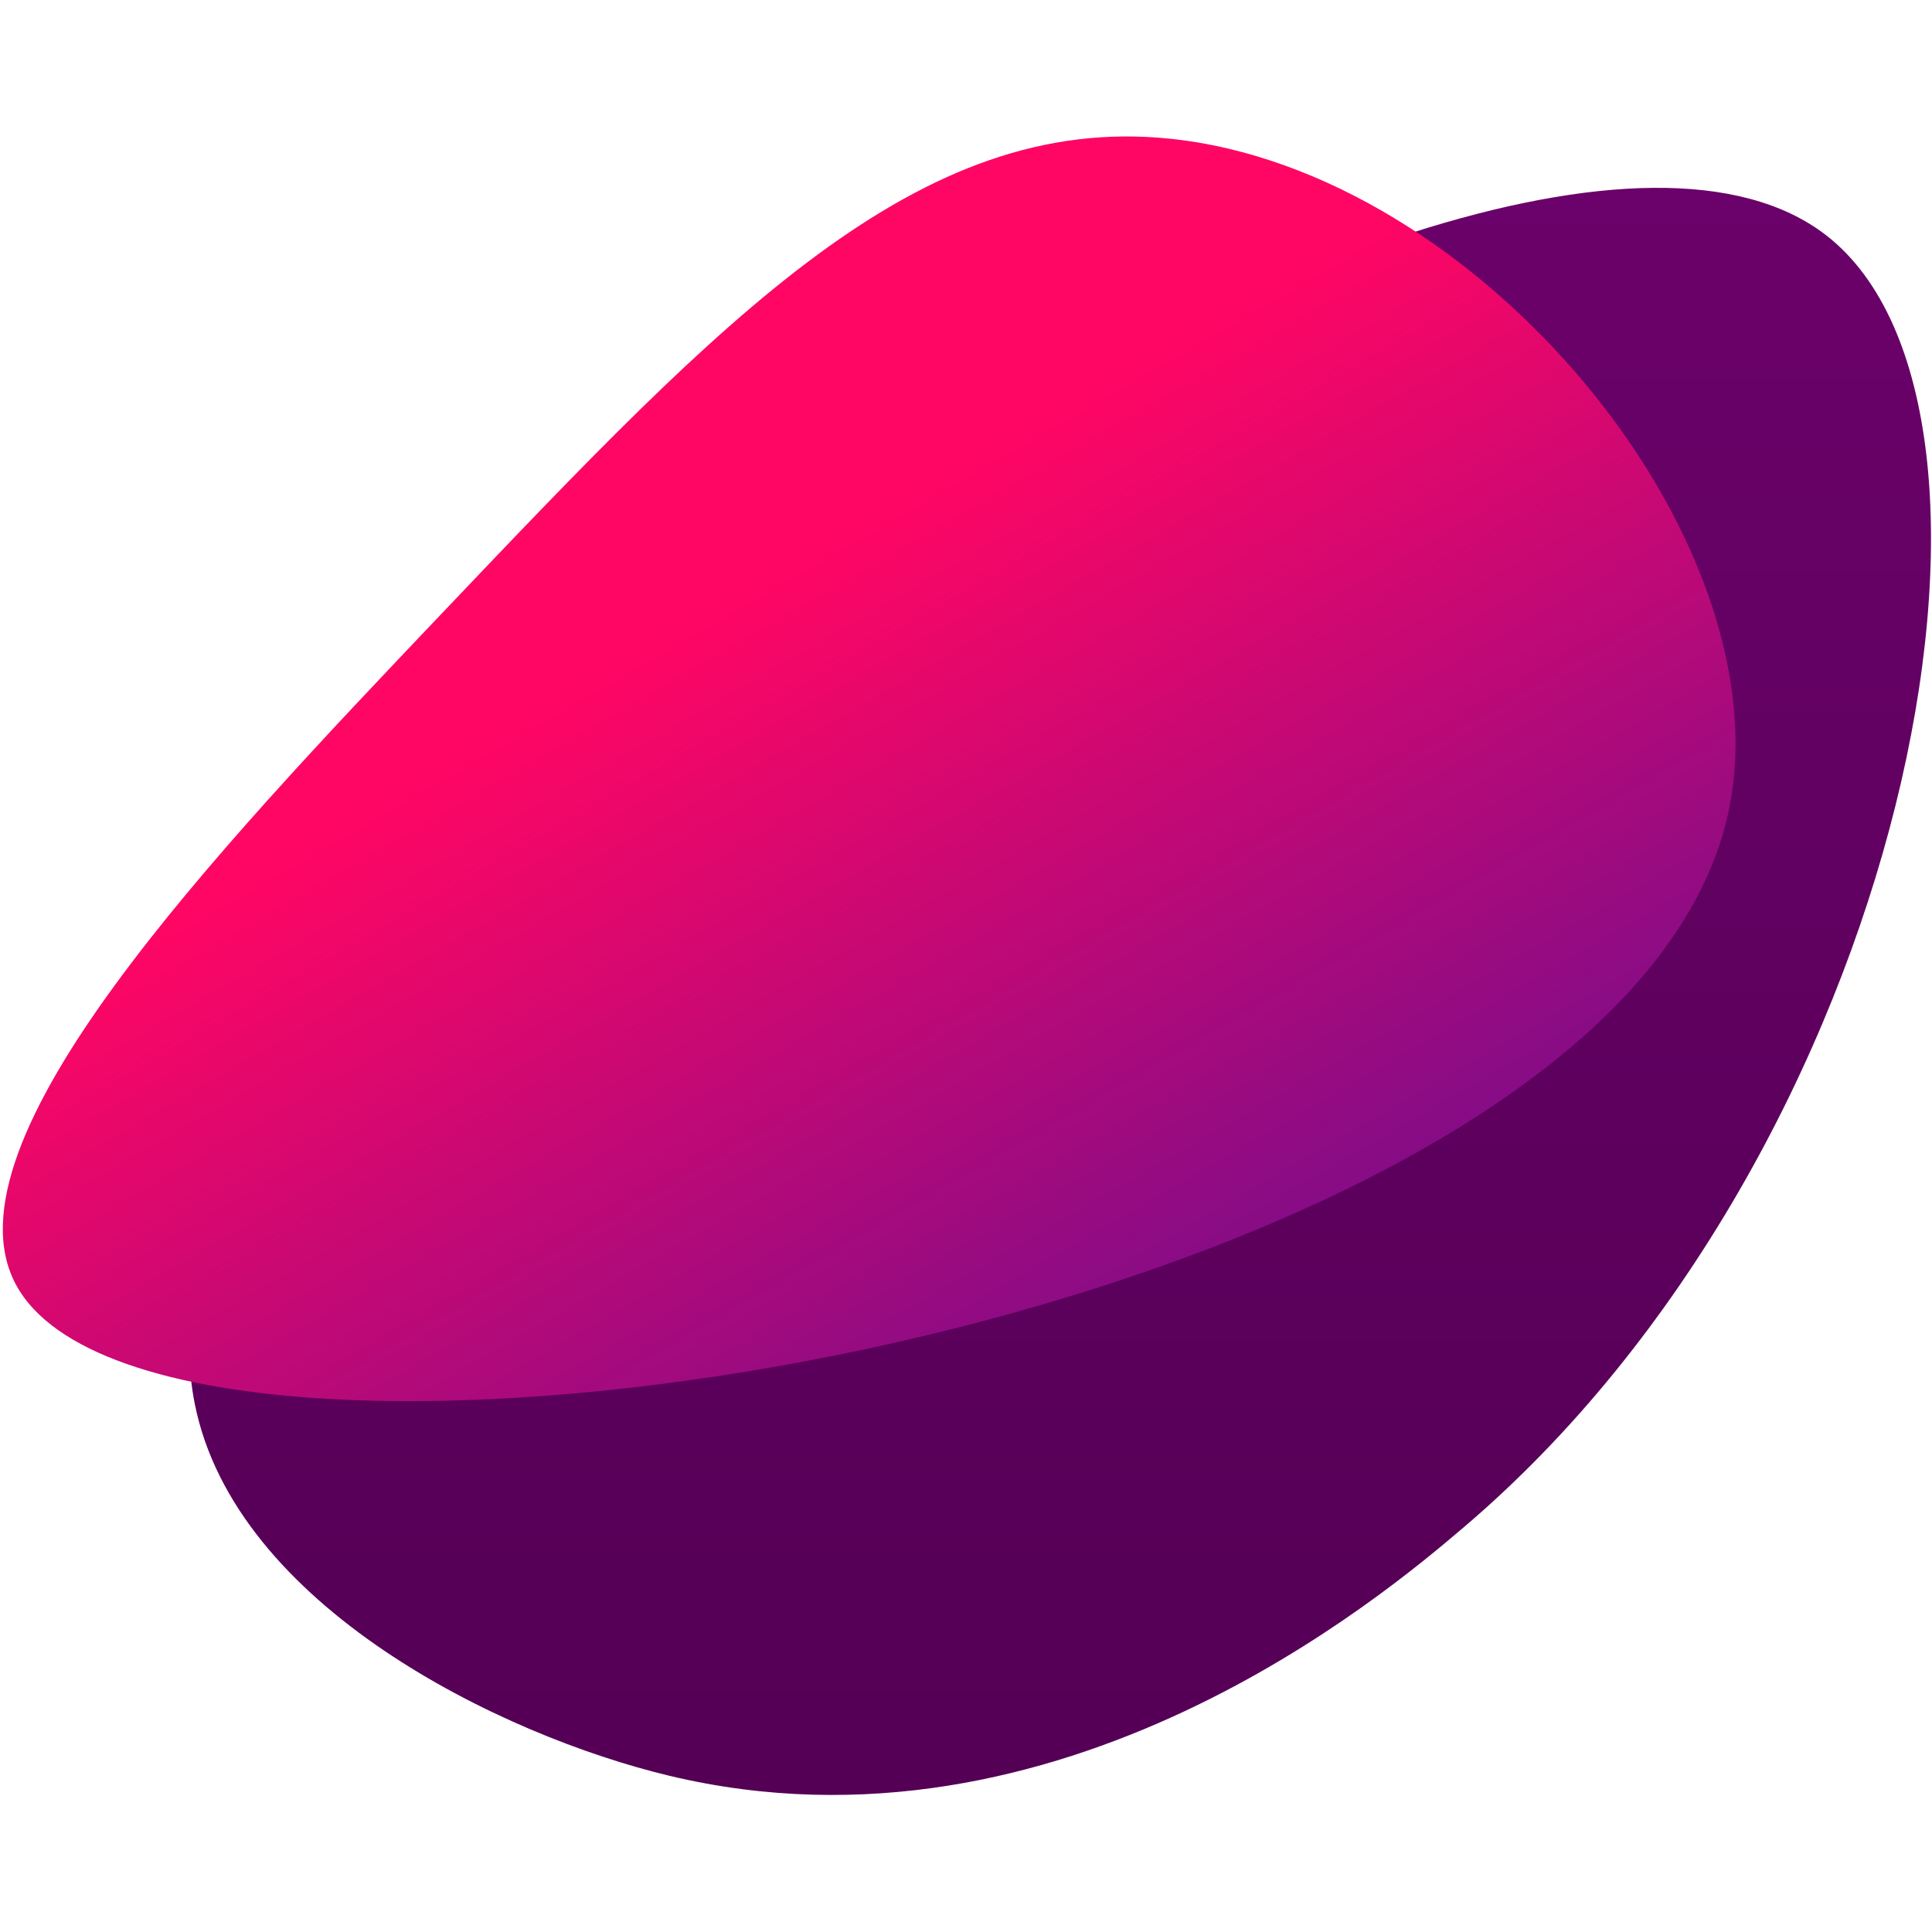 <?xml version="1.0" encoding="utf-8"?>
<!-- Generator: Adobe Illustrator 26.0.3, SVG Export Plug-In . SVG Version: 6.00 Build 0)  -->
<svg version="1.1" id="Layer_1" xmlns="http://www.w3.org/2000/svg" xmlns:xlink="http://www.w3.org/1999/xlink" x="0px" y="0px"
	 viewBox="0 0 1024 1024" style="enable-background:new 0 0 1024 1024;" xml:space="preserve">
<style type="text/css">
	.st0{fill:url(#SVGID_1_);}
	.st1{fill:url(#SVGID_00000089555547549320454690000018186856008257682308_);}
</style>
<linearGradient id="SVGID_1_" gradientUnits="userSpaceOnUse" x1="561.931" y1="99.536" x2="561.931" y2="951.367">
	<stop  offset="0" style="stop-color:#6B016A"/>
	<stop  offset="1" style="stop-color:#540055"/>
</linearGradient>
<path class="st0" d="M775.1,810.1C734.5,844.6,562,990.8,354.8,941.2c-89.1-21.3-230.3-89.9-251.6-197.3
	C48.9,469.3,785.9-16.3,967.9,124.7C1086.9,216.9,1011.2,609.9,775.1,810.1z"/>
<linearGradient id="SVGID_00000003808786025696088820000009674592085463868047_" gradientUnits="userSpaceOnUse" x1="294.725" y1="211.701" x2="581.626" y2="708.628">
	<stop  offset="0.237" style="stop-color:#FF0664"/>
	<stop  offset="1" style="stop-color:#860C86"/>
</linearGradient>
<path style="fill:url(#SVGID_00000003808786025696088820000009674592085463868047_);" d="M619.9,73.5
	C486.5,59.8,384.3,167.3,234.3,325C113.2,452.4-31.8,604.9,8.3,680.6c77.5,146.2,854.2,22.8,908.4-253.1
	C944.5,285.8,784.4,90.3,619.9,73.5z"/>
</svg>
